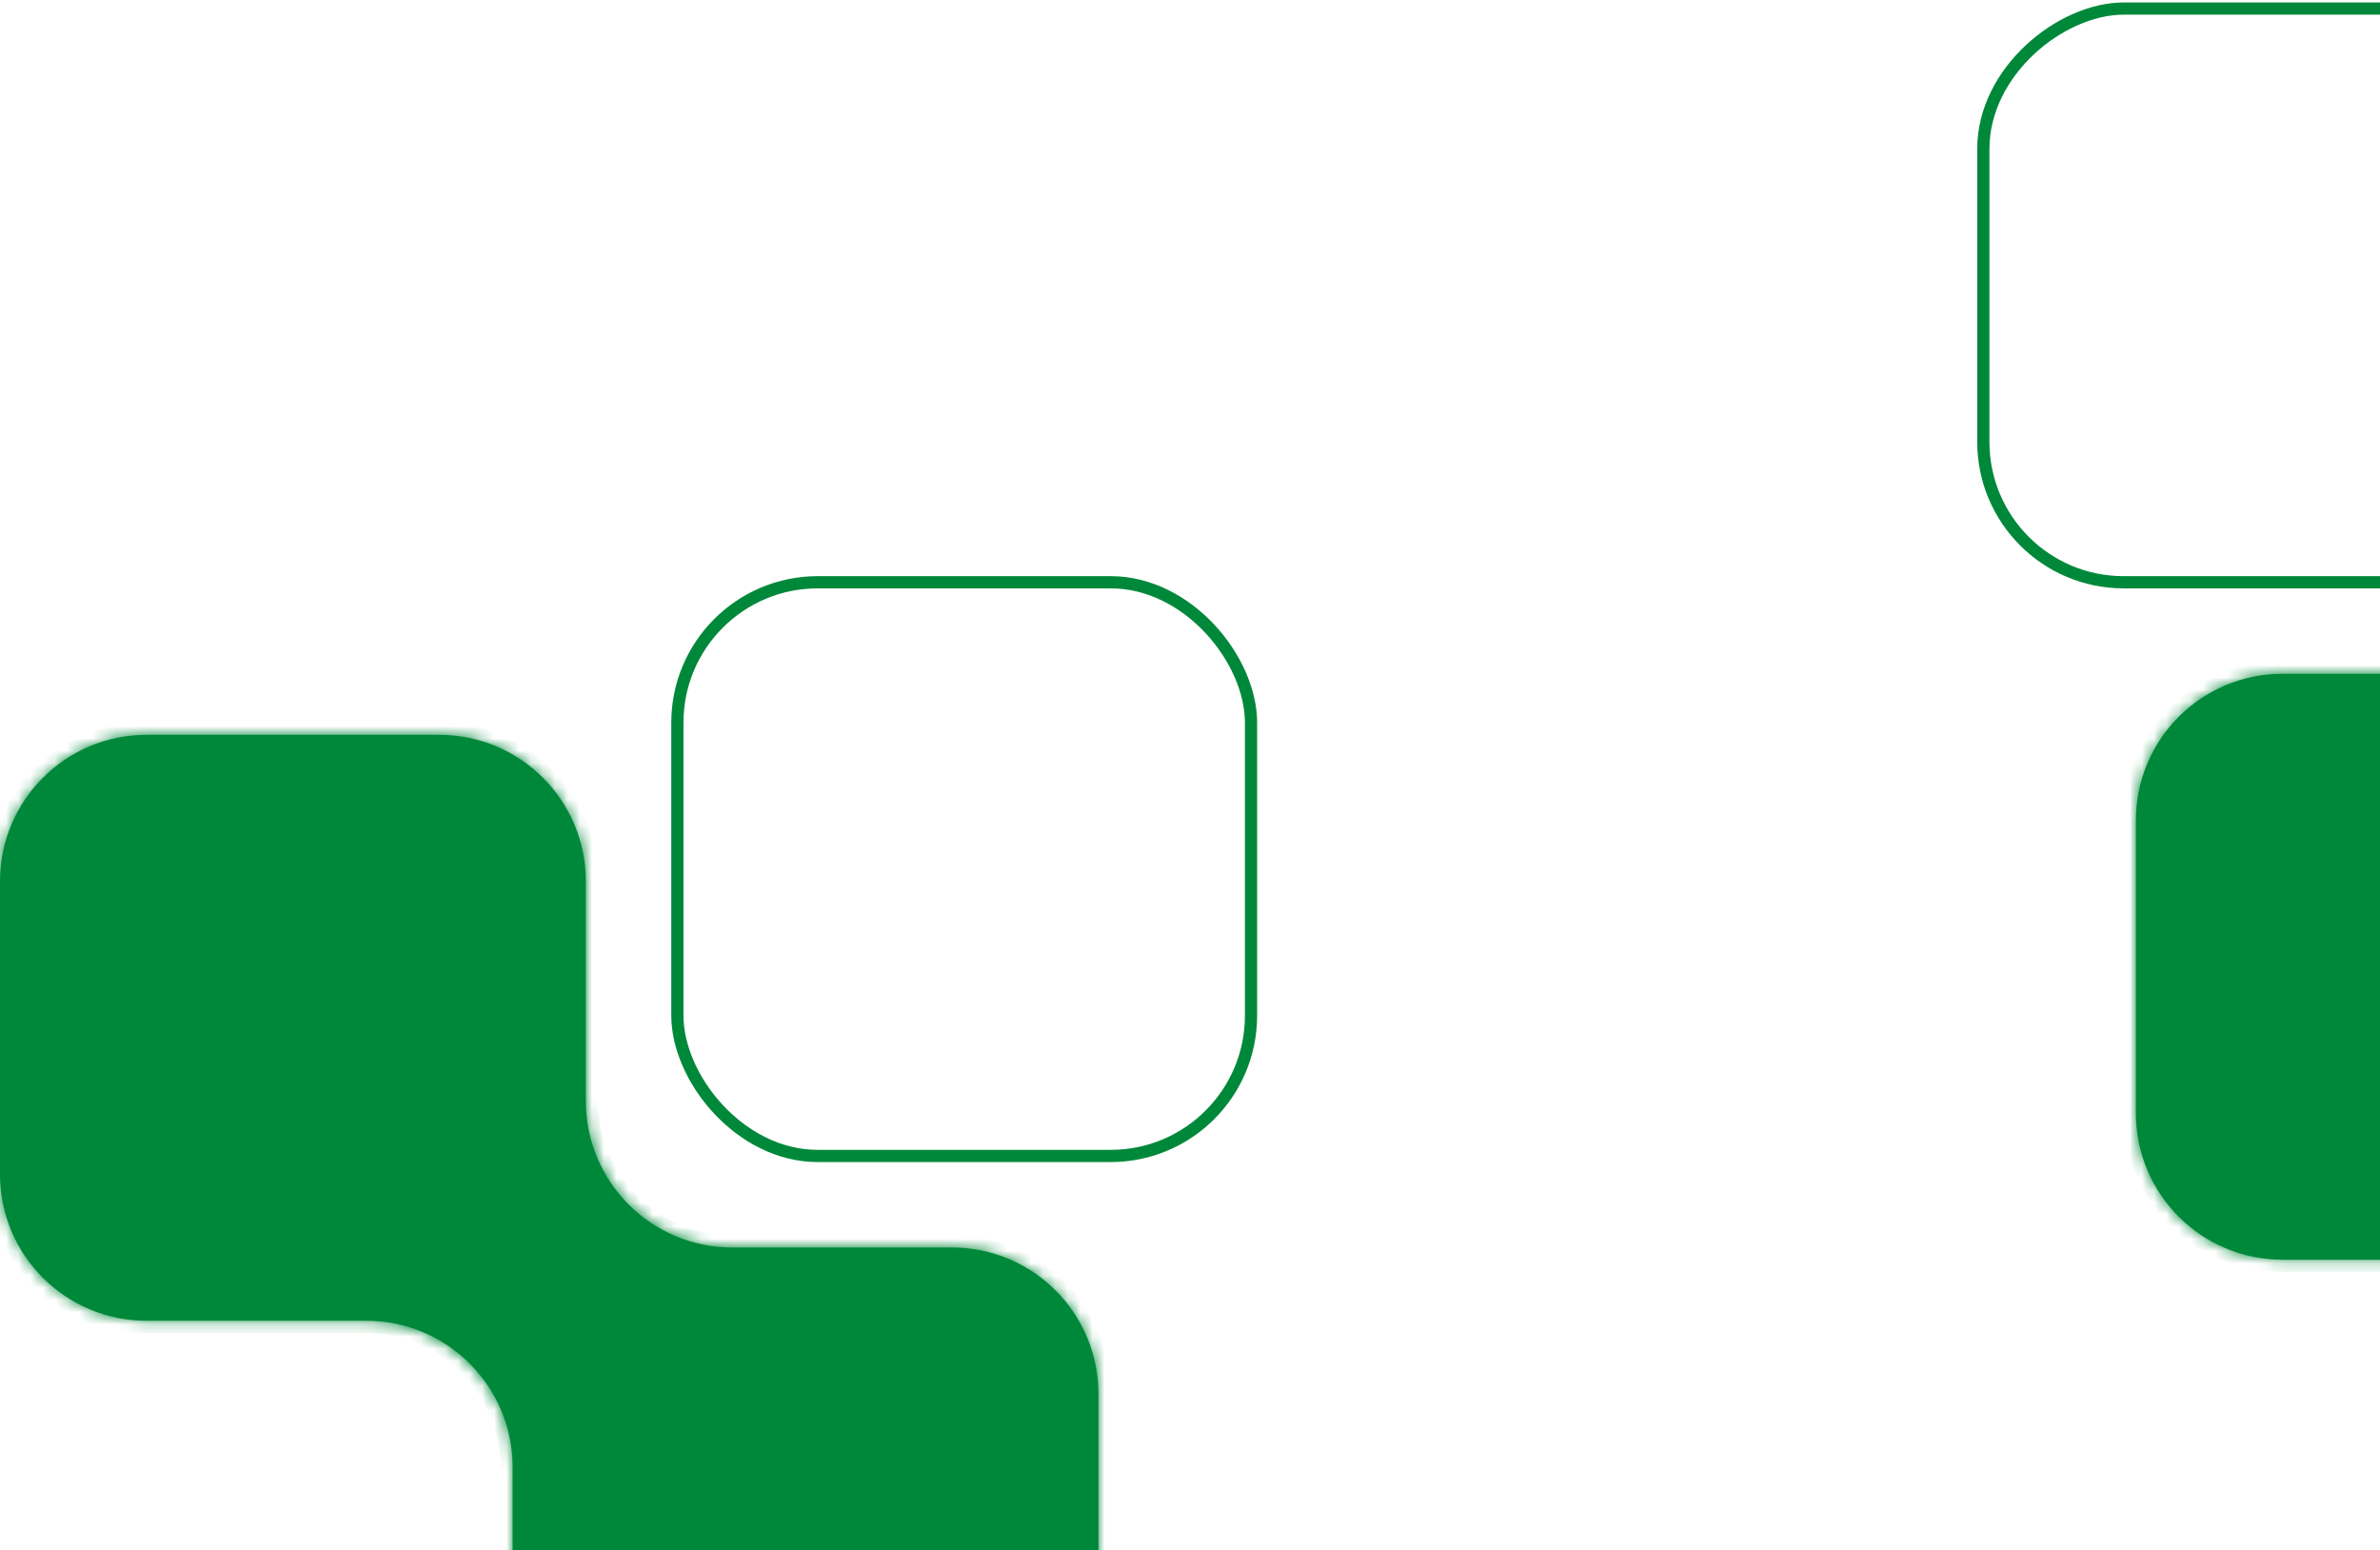 <svg width="195" height="127" viewBox="0 0 195 127" fill="none" xmlns="http://www.w3.org/2000/svg">
<mask id="path-1-inside-1_1126_32401" fill="white">
<path fill-rule="evenodd" clip-rule="evenodd" d="M265 25.202C265 18.575 259.627 13.202 253 13.202H229C222.373 13.202 217 18.575 217 25.202V43.202C217 49.83 211.627 55.202 205 55.202H187C180.373 55.202 175 60.575 175 67.202V91.202C175 97.83 180.373 103.202 187 103.202H211C217.627 103.202 223 97.83 223 91.202V73.202C223 66.575 228.373 61.202 235 61.202H253C259.627 61.202 265 55.83 265 49.202V25.202Z"/>
</mask>
<path fill-rule="evenodd" clip-rule="evenodd" d="M265 25.202C265 18.575 259.627 13.202 253 13.202H229C222.373 13.202 217 18.575 217 25.202V43.202C217 49.83 211.627 55.202 205 55.202H187C180.373 55.202 175 60.575 175 67.202V91.202C175 97.83 180.373 103.202 187 103.202H211C217.627 103.202 223 97.83 223 91.202V73.202C223 66.575 228.373 61.202 235 61.202H253C259.627 61.202 265 55.83 265 49.202V25.202Z" fill="#00883A"/>
<path d="M229 14.202H253V12.202H229V14.202ZM218 43.202V25.202H216V43.202H218ZM187 56.202H205V54.202H187V56.202ZM176 91.202V67.202H174V91.202H176ZM211 102.202H187V104.202H211V102.202ZM222 73.202V91.202H224V73.202H222ZM253 60.202H235V62.202H253V60.202ZM264 25.202V49.202H266V25.202H264ZM253 62.202C260.18 62.202 266 56.382 266 49.202H264C264 55.277 259.075 60.202 253 60.202V62.202ZM224 73.202C224 67.127 228.925 62.202 235 62.202V60.202C227.82 60.202 222 66.022 222 73.202H224ZM211 104.202C218.18 104.202 224 98.382 224 91.202H222C222 97.277 217.075 102.202 211 102.202V104.202ZM174 91.202C174 98.382 179.82 104.202 187 104.202V102.202C180.925 102.202 176 97.277 176 91.202H174ZM187 54.202C179.82 54.202 174 60.022 174 67.202H176C176 61.127 180.925 56.202 187 56.202V54.202ZM216 43.202C216 49.277 211.075 54.202 205 54.202V56.202C212.18 56.202 218 50.382 218 43.202H216ZM253 14.202C259.075 14.202 264 19.127 264 25.202H266C266 18.022 260.18 12.202 253 12.202V14.202ZM229 12.202C221.82 12.202 216 18.022 216 25.202H218C218 19.127 222.925 14.202 229 14.202V12.202Z" fill="#00883A" mask="url(#path-1-inside-1_1126_32401)"/>
<rect x="162.5" y="47.702" width="47" height="47" rx="11.5" transform="rotate(-90 162.5 47.702)" stroke="#00883A"/>
<mask id="path-4-inside-2_1126_32401" fill="white">
<path fill-rule="evenodd" clip-rule="evenodd" d="M78 150.202C84.627 150.202 90 144.83 90 138.202L90 114.202C90 107.575 84.627 102.202 78 102.202L60 102.202C53.373 102.202 48 96.83 48 90.202L48 72.202C48 65.575 42.627 60.202 36 60.202L12 60.202C5.373 60.202 -7.04529e-07 65.575 -1.57361e-06 72.202L-4.72083e-06 96.202C-5.58991e-06 102.83 5.373 108.202 12 108.202L30 108.202C36.627 108.202 42 113.575 42 120.202L42 138.202C42 144.83 47.373 150.202 54 150.202L78 150.202Z"/>
</mask>
<path fill-rule="evenodd" clip-rule="evenodd" d="M78 150.202C84.627 150.202 90 144.83 90 138.202L90 114.202C90 107.575 84.627 102.202 78 102.202L60 102.202C53.373 102.202 48 96.83 48 90.202L48 72.202C48 65.575 42.627 60.202 36 60.202L12 60.202C5.373 60.202 -7.04529e-07 65.575 -1.57361e-06 72.202L-4.72083e-06 96.202C-5.58991e-06 102.83 5.373 108.202 12 108.202L30 108.202C36.627 108.202 42 113.575 42 120.202L42 138.202C42 144.83 47.373 150.202 54 150.202L78 150.202Z" fill="#00883A"/>
<path d="M-4.72083e-06 96.202L-1 96.202L-4.72083e-06 96.202ZM-1.57361e-06 72.202L1 72.202L-1.57361e-06 72.202ZM89 114.202L89 138.202L91 138.202L91 114.202L89 114.202ZM60 103.202L78 103.202L78 101.202L60 101.202L60 103.202ZM47 72.202L47 90.202L49 90.202L49 72.202L47 72.202ZM12 61.202L36 61.202L36 59.202L12 59.202L12 61.202ZM1 96.202L1 72.202L-1 72.202L-1 96.202L1 96.202ZM30 107.202L12 107.202L12 109.202L30 109.202L30 107.202ZM43 138.202L43 120.202L41 120.202L41 138.202L43 138.202ZM78 149.202L54 149.202L54 151.202L78 151.202L78 149.202ZM41 138.202C41 145.382 46.82 151.202 54 151.202L54 149.202C47.925 149.202 43 144.277 43 138.202L41 138.202ZM30 109.202C36.075 109.202 41 114.127 41 120.202L43 120.202C43 113.022 37.18 107.202 30 107.202L30 109.202ZM-1 96.202C-1 103.382 4.82 109.202 12 109.202L12 107.202C5.925 107.202 1 102.277 1 96.202L-1 96.202ZM12 59.202C4.82 59.202 -1 65.022 -1 72.202L1 72.202C1 66.127 5.925 61.202 12 61.202L12 59.202ZM49 72.202C49 65.022 43.18 59.202 36 59.202L36 61.202C42.075 61.202 47 66.127 47 72.202L49 72.202ZM60 101.202C53.925 101.202 49 96.277 49 90.202L47 90.202C47 97.382 52.82 103.202 60 103.202L60 101.202ZM89 138.202C89 144.277 84.075 149.202 78 149.202L78 151.202C85.18 151.202 91 145.382 91 138.202L89 138.202ZM91 114.202C91 107.022 85.18 101.202 78 101.202L78 103.202C84.075 103.202 89 108.127 89 114.202L91 114.202Z" fill="#00883A" mask="url(#path-4-inside-2_1126_32401)"/>
<rect x="55.5" y="47.702" width="47" height="47" rx="11.5" stroke="#00883A"/>
</svg>
